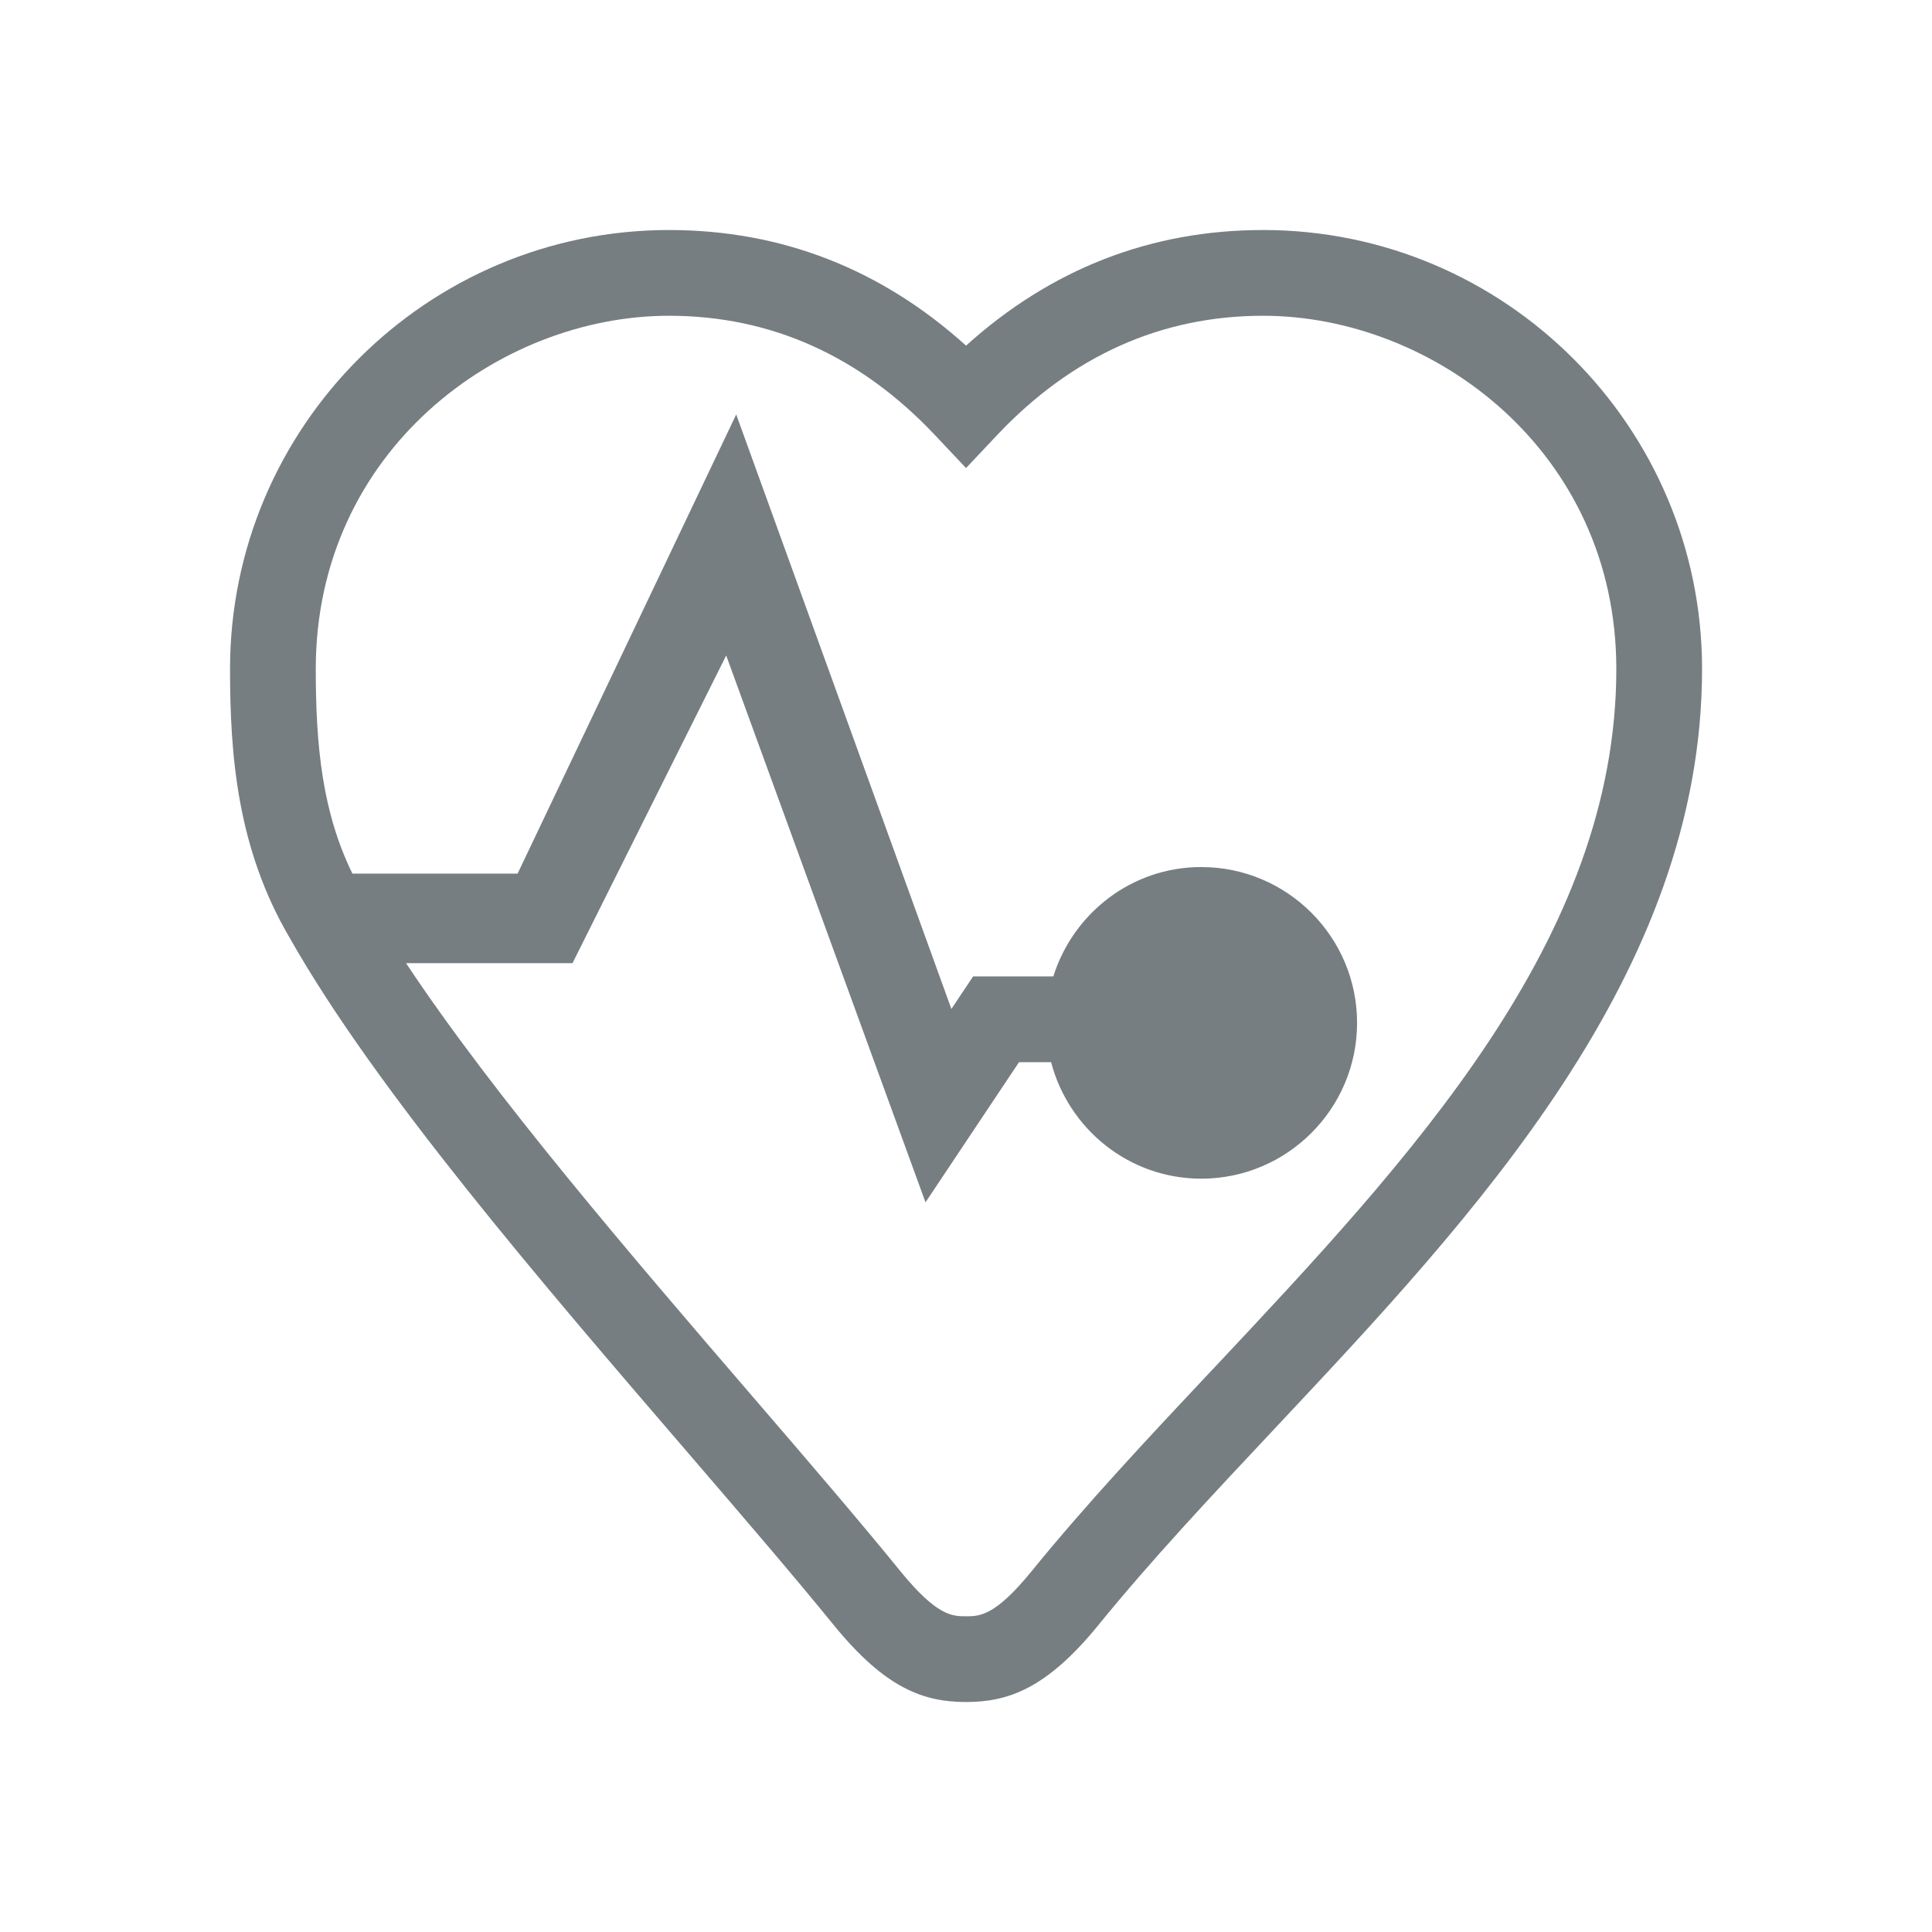 <?xml version="1.0" encoding="UTF-8"?>
<svg id="Capa_1" data-name="Capa 1" xmlns="http://www.w3.org/2000/svg" viewBox="0 0 500 500">
  <defs>
    <style>
      .cls-1 {
        fill: #767e81;
        stroke-width: 0px;
      }
    </style>
  </defs>
  <path class="cls-1" d="m313.77,354.45c-16.78,17.86-32.62,34.75-46.74,52.12-9.54,11.72-13.52,11.72-17.03,11.72s-7.49,0-17.02-11.71c-10.76-13.24-23.98-28.62-38.13-45.06-31.7-36.85-66.95-77.86-89.77-112.26h43.09l39.77-79.62,51.58,141.52,24.2-36.27h8.3c4.54,17.29,20.16,30.15,38.86,30.15,22.24,0,40.33-18.09,40.33-40.33s-18.09-40.32-40.33-40.32c-18.02,0-33.13,11.96-38.28,28.3h-20.76l-5.62,8.43-55.69-153.86-56.58,118.84h-42.74c-7.79-15.94-9.49-32.89-9.49-52.97,0-56.47,47.45-91.41,91.41-91.41,26.34,0,49.49,10.38,68.81,30.86l8.07,8.55,8.06-8.55c19.33-20.48,42.48-30.86,68.82-30.86,43.96,0,91.41,34.95,91.41,91.41,0,69.99-53.13,126.59-104.52,181.33m13.11-294.93c-29.06,0-54.87,10.06-76.88,29.92-22.01-19.86-47.82-29.92-76.88-29.92-62.64,0-113.6,50.96-113.6,113.6,0,22.48,1.87,46.48,15.44,69.59,22.17,39.21,65.15,89.18,103.07,133.26,13.99,16.28,27.09,31.5,37.74,44.6,13.44,16.51,23.4,19.9,34.23,19.9s20.79-3.39,34.24-19.9c13.63-16.77,29.21-33.37,45.71-50.94,51.81-55.18,110.53-117.73,110.53-196.51,0-62.64-50.96-113.6-113.59-113.6"/>
</svg>
